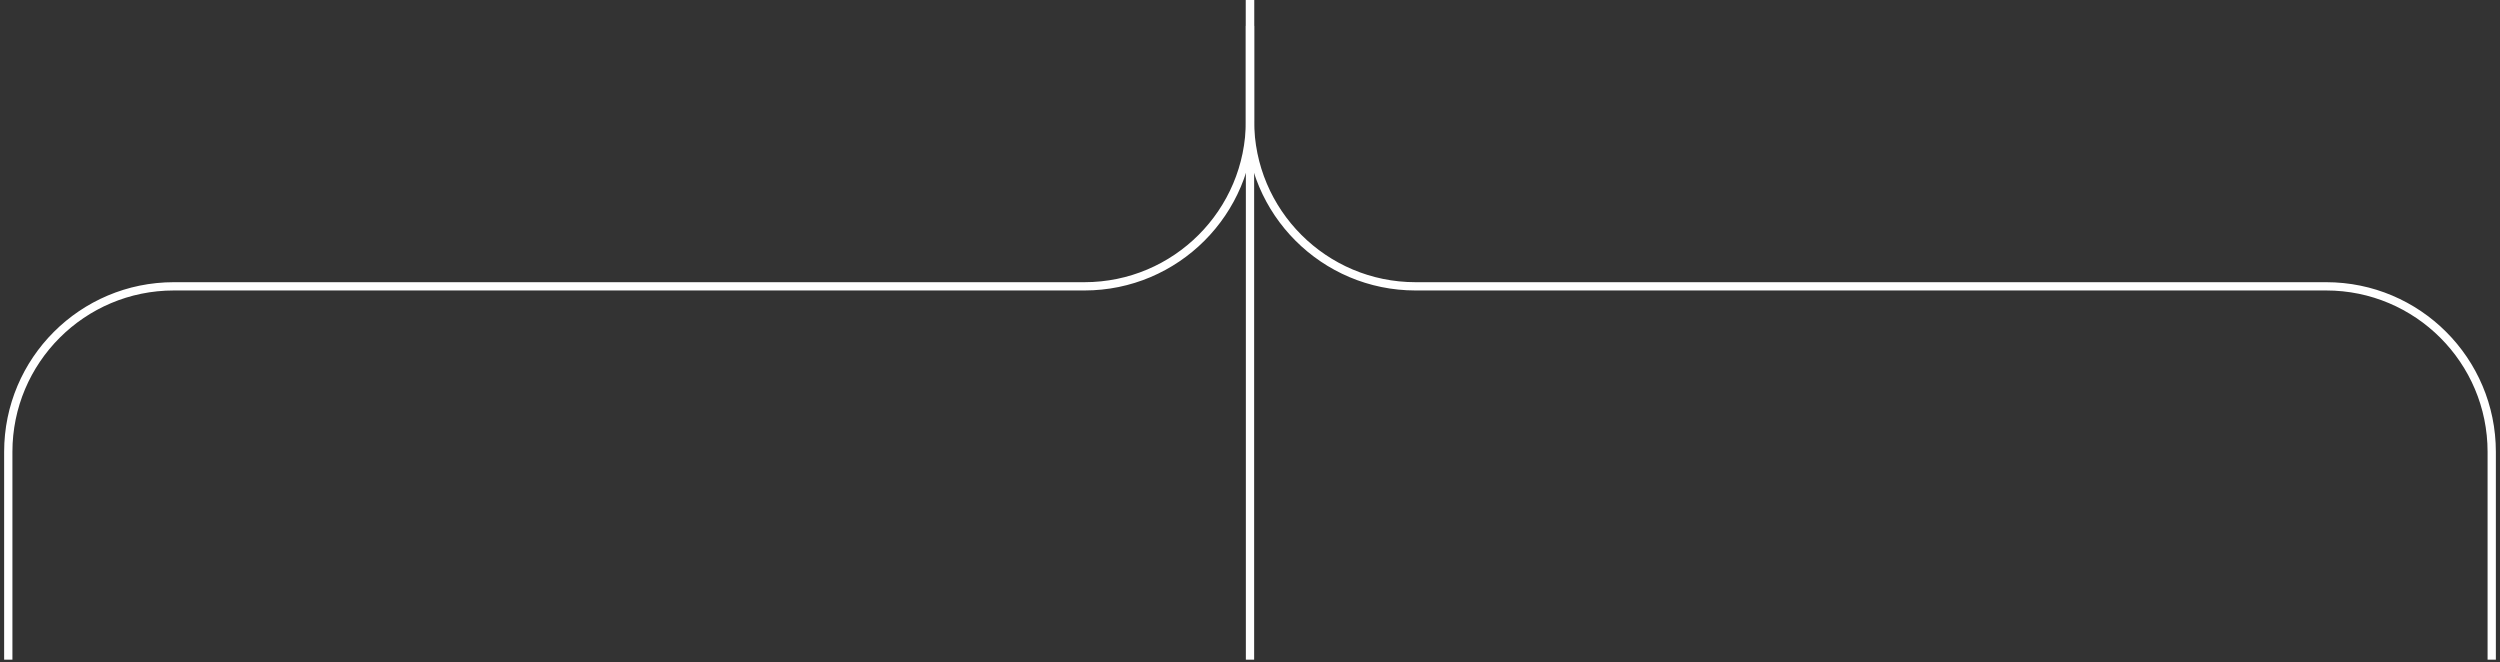 <svg width="302" height="80" viewBox="0 0 302 80" fill="none" xmlns="http://www.w3.org/2000/svg">
<rect x="0" y="0" width="302" height="80" fill="#333333" stroke="none"/>
<path d="M151 0V14.589C151 25.634 142.046 34.589 131 34.589H21C9.954 34.589 1 43.543 1 54.589V79.688" stroke="white"/>
<path d="M151 0V14.589C151 25.634 159.954 34.589 171 34.589H281C292.046 34.589 301 43.543 301 54.589V79.688" stroke="white"/>
<path d="M151 3.125V79.688" stroke="white"/>
</svg>
